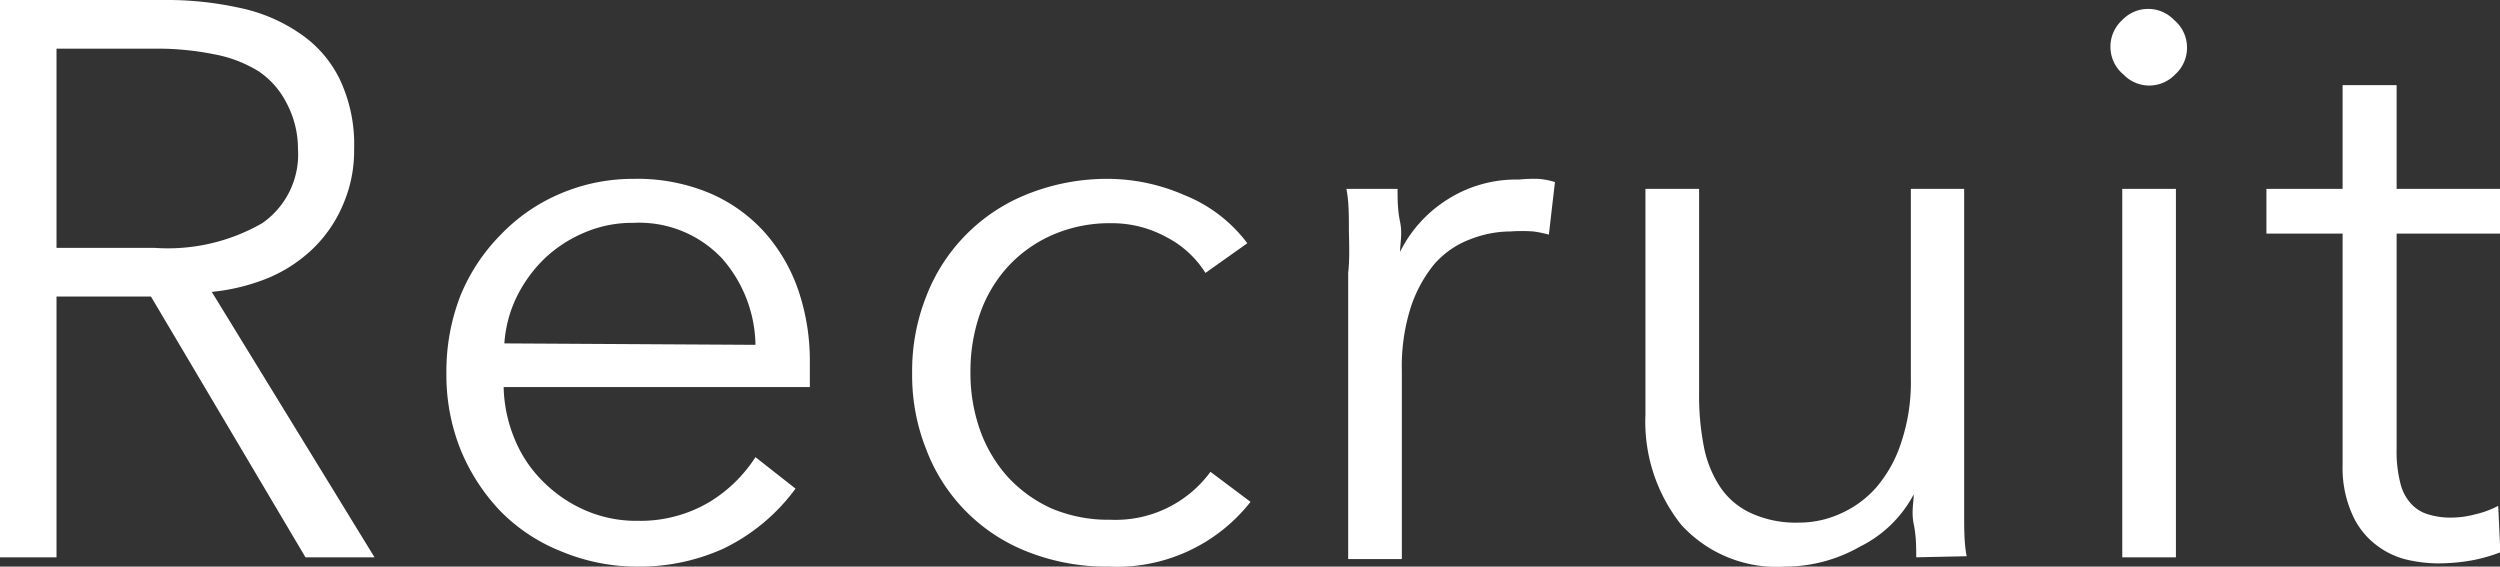 <svg xmlns="http://www.w3.org/2000/svg" width="69.89" height="15.84" viewBox="0 0 69.89 15.84"><rect x="0" y="0" width="69.89" height="15.84" fill="#333333" stroke="none"/><g id="bf77360e-0f71-4e4f-b7d6-5f216c2bd46e" data-name="レイヤー 2"><g id="e3467bbd-9aef-4f01-85bf-7630cf96169c" data-name="HM"><path d="M1.58,15.58H0V0H4.58A9.45,9.45,0,0,1,6.7.22,4.62,4.62,0,0,1,8.39.94,3.27,3.27,0,0,1,9.5,2.22a4.25,4.25,0,0,1,.4,1.94,3.78,3.78,0,0,1-.31,1.56,3.72,3.72,0,0,1-.83,1.22,4.06,4.06,0,0,1-1.26.83,5.63,5.63,0,0,1-1.58.39l4.55,7.42H8.54L4.22,8.29H1.58Zm0-8.65H4.33a5.3,5.3,0,0,0,3-.69,2.34,2.34,0,0,0,1-2.08A2.72,2.72,0,0,0,8,2.86,2.33,2.33,0,0,0,7.24,2,3.59,3.59,0,0,0,6,1.52,8,8,0,0,0,4.4,1.36H1.58Z" style="fill:#fff"/><path d="M22.64,10.12v.33c0,.12,0,.24,0,.37H14.08a4,4,0,0,0,.31,1.46,3.55,3.55,0,0,0,.79,1.18,3.8,3.8,0,0,0,1.19.81,3.57,3.57,0,0,0,1.47.29,3.78,3.78,0,0,0,2-.53,4,4,0,0,0,1.28-1.25l1.12.88a5.42,5.42,0,0,1-2,1.67,5.67,5.67,0,0,1-2.39.51,5.49,5.49,0,0,1-2.12-.41A4.93,4.93,0,0,1,14,14.3a5.5,5.5,0,0,1-1.12-1.72,5.6,5.6,0,0,1-.4-2.15,5.84,5.84,0,0,1,.39-2.16A5.24,5.24,0,0,1,14,6.56a5,5,0,0,1,1.65-1.14A5.17,5.17,0,0,1,17.71,5a5.22,5.22,0,0,1,2.13.4,4.36,4.36,0,0,1,1.54,1.1,4.76,4.76,0,0,1,.94,1.62A6.13,6.13,0,0,1,22.64,10.12Zm-1.52-.48a3.74,3.74,0,0,0-.93-2.41,3.18,3.18,0,0,0-2.48-1,3.39,3.39,0,0,0-1.39.28,3.7,3.7,0,0,0-1.12.74,3.88,3.88,0,0,0-.77,1.08,3.51,3.51,0,0,0-.33,1.27Z" style="fill:#fff"/><path d="M33.7,7.63a2.8,2.8,0,0,0-1.09-1,3.16,3.16,0,0,0-1.55-.39,4,4,0,0,0-1.62.32,3.72,3.72,0,0,0-1.25.88,3.81,3.81,0,0,0-.79,1.32,4.86,4.86,0,0,0-.27,1.64,4.76,4.76,0,0,0,.27,1.63,3.93,3.93,0,0,0,.78,1.31,3.78,3.78,0,0,0,1.23.88,4.08,4.08,0,0,0,1.63.31,3.29,3.29,0,0,0,2.8-1.34l1.12.84A4.75,4.75,0,0,1,31,15.84a6,6,0,0,1-2.26-.41,4.94,4.94,0,0,1-2.84-2.85,5.6,5.6,0,0,1-.4-2.15,5.65,5.65,0,0,1,.4-2.16,5,5,0,0,1,2.84-2.85A6,6,0,0,1,31,5a5.37,5.37,0,0,1,2.1.45A4.1,4.1,0,0,1,34.87,6.8Z" style="fill:#fff"/><path d="M37.71,6.47c0-.44,0-.84-.07-1.19h1.43c0,.28,0,.59.07.92s0,.62,0,.84h0a3.64,3.64,0,0,1,1.32-1.46,3.57,3.57,0,0,1,2-.56A4.18,4.18,0,0,1,43,5a2,2,0,0,1,.47.09L43.3,6.56a3,3,0,0,0-.44-.09,4.32,4.32,0,0,0-.62,0,3.12,3.12,0,0,0-1.14.22,2.51,2.51,0,0,0-1,.69,3.76,3.76,0,0,0-.66,1.21,5.43,5.43,0,0,0-.25,1.77v5.27h-1.5v-8C37.73,7.27,37.72,6.91,37.71,6.47Z" style="fill:#fff"/><path d="M53.57,15.58c0-.28,0-.59-.07-.93s0-.61,0-.83h0A3.4,3.4,0,0,1,52,15.28a4.23,4.23,0,0,1-2.09.56A3.61,3.61,0,0,1,47,14.67a4.63,4.63,0,0,1-1-3.08V5.28h1.5V11a7.38,7.38,0,0,0,.13,1.47,3.11,3.11,0,0,0,.45,1.13,2.07,2.07,0,0,0,.86.74,3,3,0,0,0,1.35.27,2.79,2.79,0,0,0,1.16-.25,2.89,2.89,0,0,0,1-.73,3.63,3.63,0,0,0,.7-1.26,5.31,5.31,0,0,0,.27-1.79V5.28h1.49v8c0,.28,0,.64,0,1.08s0,.83.07,1.19Z" style="fill:#fff"/><path d="M61.14,1.32a1,1,0,0,1-.33.76,1,1,0,0,1-1.45,0A1,1,0,0,1,59,1.32a1,1,0,0,1,.33-.76,1,1,0,0,1,1.45,0A1,1,0,0,1,61.14,1.32Zm-.31,14.26h-1.5V5.28h1.5Z" style="fill:#fff"/><path d="M69.89,6.53H67v6a3.59,3.59,0,0,0,.11,1,1.29,1.29,0,0,0,.32.58,1.05,1.05,0,0,0,.49.28,2.07,2.07,0,0,0,.62.08,2.6,2.6,0,0,0,.65-.09,2.54,2.54,0,0,0,.65-.24l.06,1.3a4.53,4.53,0,0,1-.82.23,5.49,5.49,0,0,1-.94.08,4,4,0,0,1-.88-.11,2.26,2.26,0,0,1-.85-.42,2.15,2.15,0,0,1-.65-.84A3.17,3.17,0,0,1,65.49,13V6.53H63.36V5.28h2.13V2.38H67v2.9h2.9Z" style="fill:#fff"/></g></g></svg>